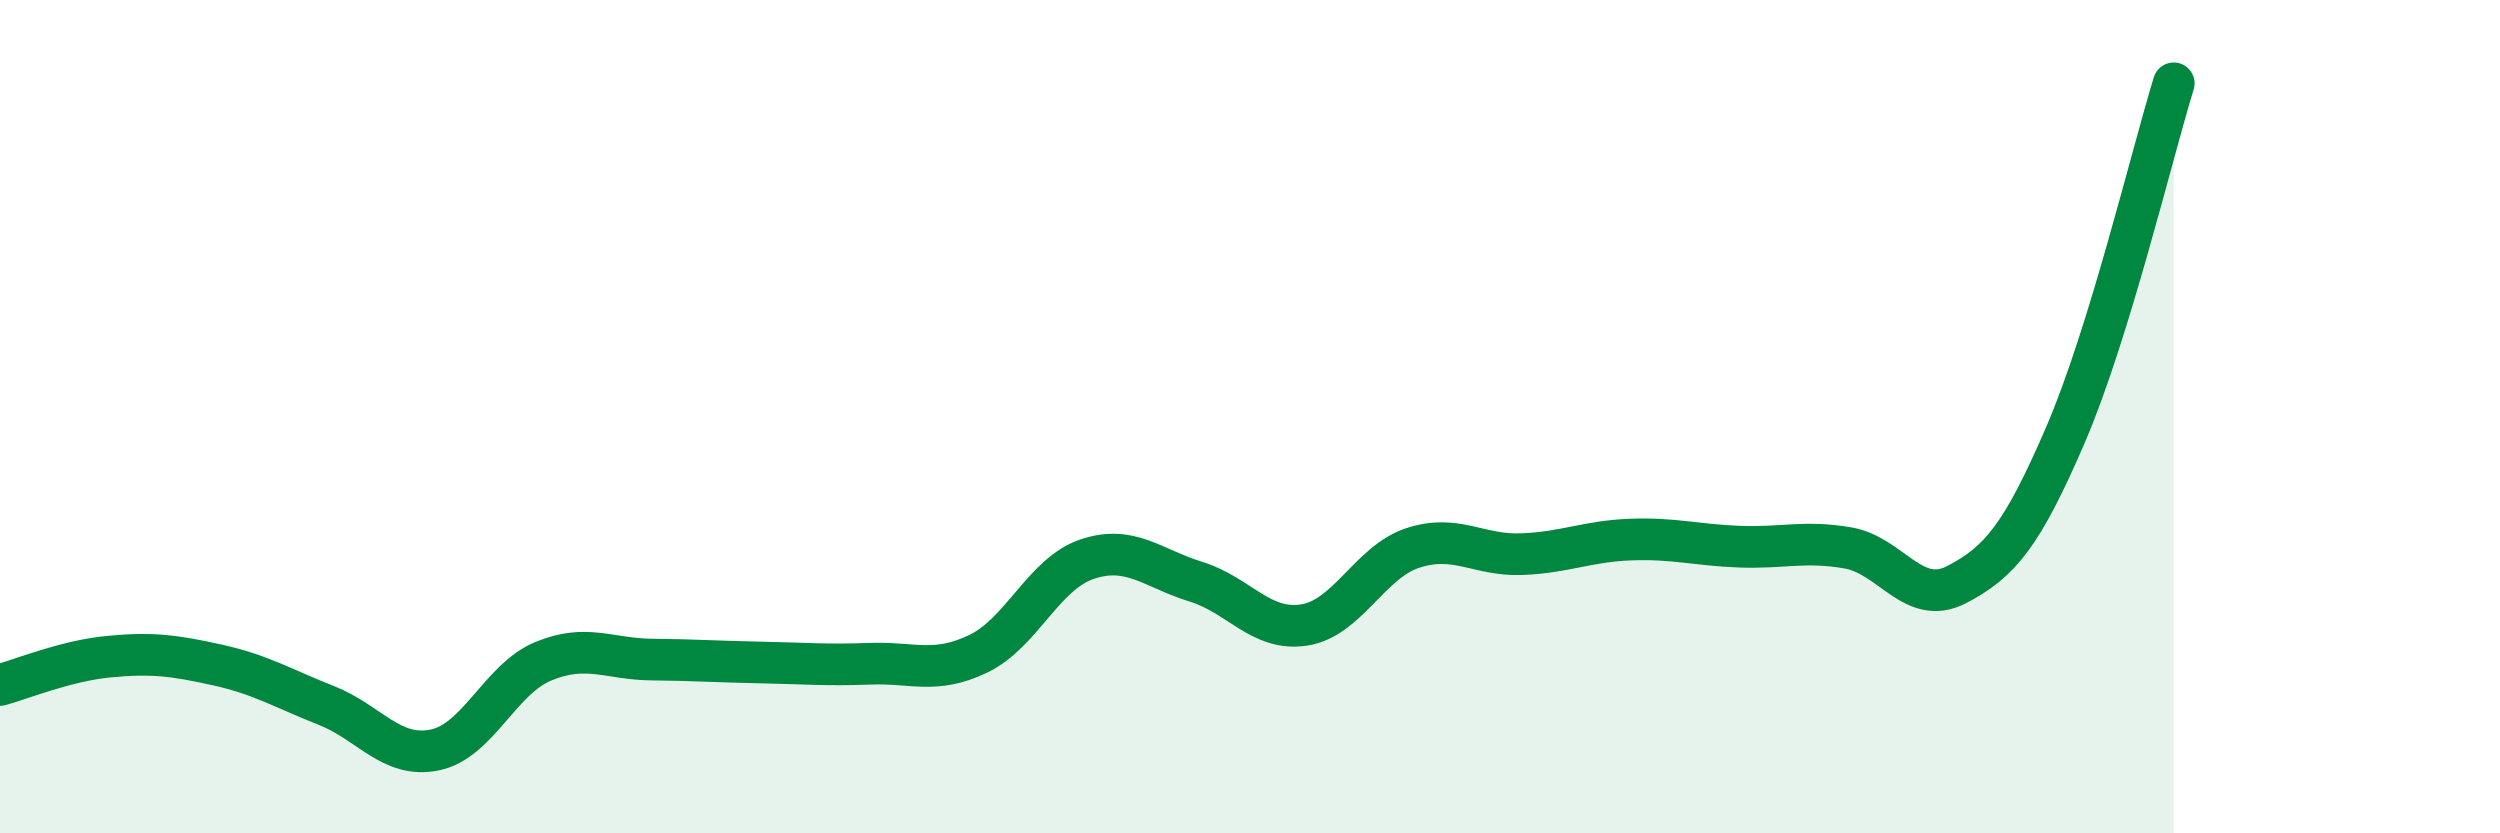 
    <svg width="60" height="20" viewBox="0 0 60 20" xmlns="http://www.w3.org/2000/svg">
      <path
        d="M 0,16.44 C 0.52,16.3 1.57,15.86 2.61,15.76 C 3.65,15.66 4.18,15.73 5.22,15.96 C 6.26,16.19 6.79,16.52 7.83,16.93 C 8.87,17.34 9.39,18.21 10.43,18 C 11.47,17.79 12,16.3 13.04,15.87 C 14.08,15.44 14.61,15.82 15.65,15.83 C 16.69,15.84 17.22,15.88 18.26,15.9 C 19.3,15.92 19.83,15.97 20.87,15.93 C 21.91,15.89 22.44,16.19 23.48,15.69 C 24.52,15.19 25.05,13.77 26.09,13.42 C 27.13,13.07 27.66,13.64 28.7,13.96 C 29.74,14.28 30.26,15.16 31.3,15 C 32.34,14.84 32.87,13.49 33.91,13.15 C 34.95,12.81 35.48,13.34 36.52,13.3 C 37.56,13.26 38.09,12.99 39.13,12.95 C 40.17,12.91 40.7,13.08 41.74,13.12 C 42.78,13.16 43.31,12.97 44.35,13.15 C 45.39,13.33 45.92,14.57 46.96,14.03 C 48,13.49 48.53,12.85 49.57,10.44 C 50.61,8.03 51.65,3.69 52.17,2L52.17 20L0 20Z"
        fill="#008740"
        opacity="0.1"
        stroke-linecap="round"
        stroke-linejoin="round"
      />
      <path
        d="M 0,16.44 C 0.52,16.3 1.57,15.86 2.61,15.76 C 3.65,15.66 4.18,15.73 5.22,15.96 C 6.26,16.19 6.79,16.52 7.83,16.93 C 8.87,17.34 9.39,18.21 10.43,18 C 11.47,17.79 12,16.3 13.04,15.87 C 14.08,15.44 14.61,15.82 15.65,15.83 C 16.69,15.84 17.22,15.88 18.26,15.9 C 19.3,15.92 19.83,15.97 20.87,15.93 C 21.91,15.89 22.44,16.19 23.48,15.69 C 24.52,15.19 25.05,13.77 26.09,13.42 C 27.13,13.07 27.66,13.64 28.7,13.96 C 29.74,14.28 30.26,15.16 31.3,15 C 32.34,14.84 32.87,13.49 33.91,13.15 C 34.95,12.81 35.48,13.34 36.52,13.3 C 37.56,13.26 38.09,12.99 39.13,12.95 C 40.17,12.91 40.7,13.08 41.74,13.12 C 42.78,13.16 43.31,12.97 44.35,13.15 C 45.39,13.33 45.92,14.57 46.96,14.03 C 48,13.49 48.53,12.85 49.57,10.44 C 50.61,8.03 51.65,3.69 52.17,2"
        stroke="#008740"
        stroke-width="1"
        fill="none"
        stroke-linecap="round"
        stroke-linejoin="round"
      />
    </svg>
  